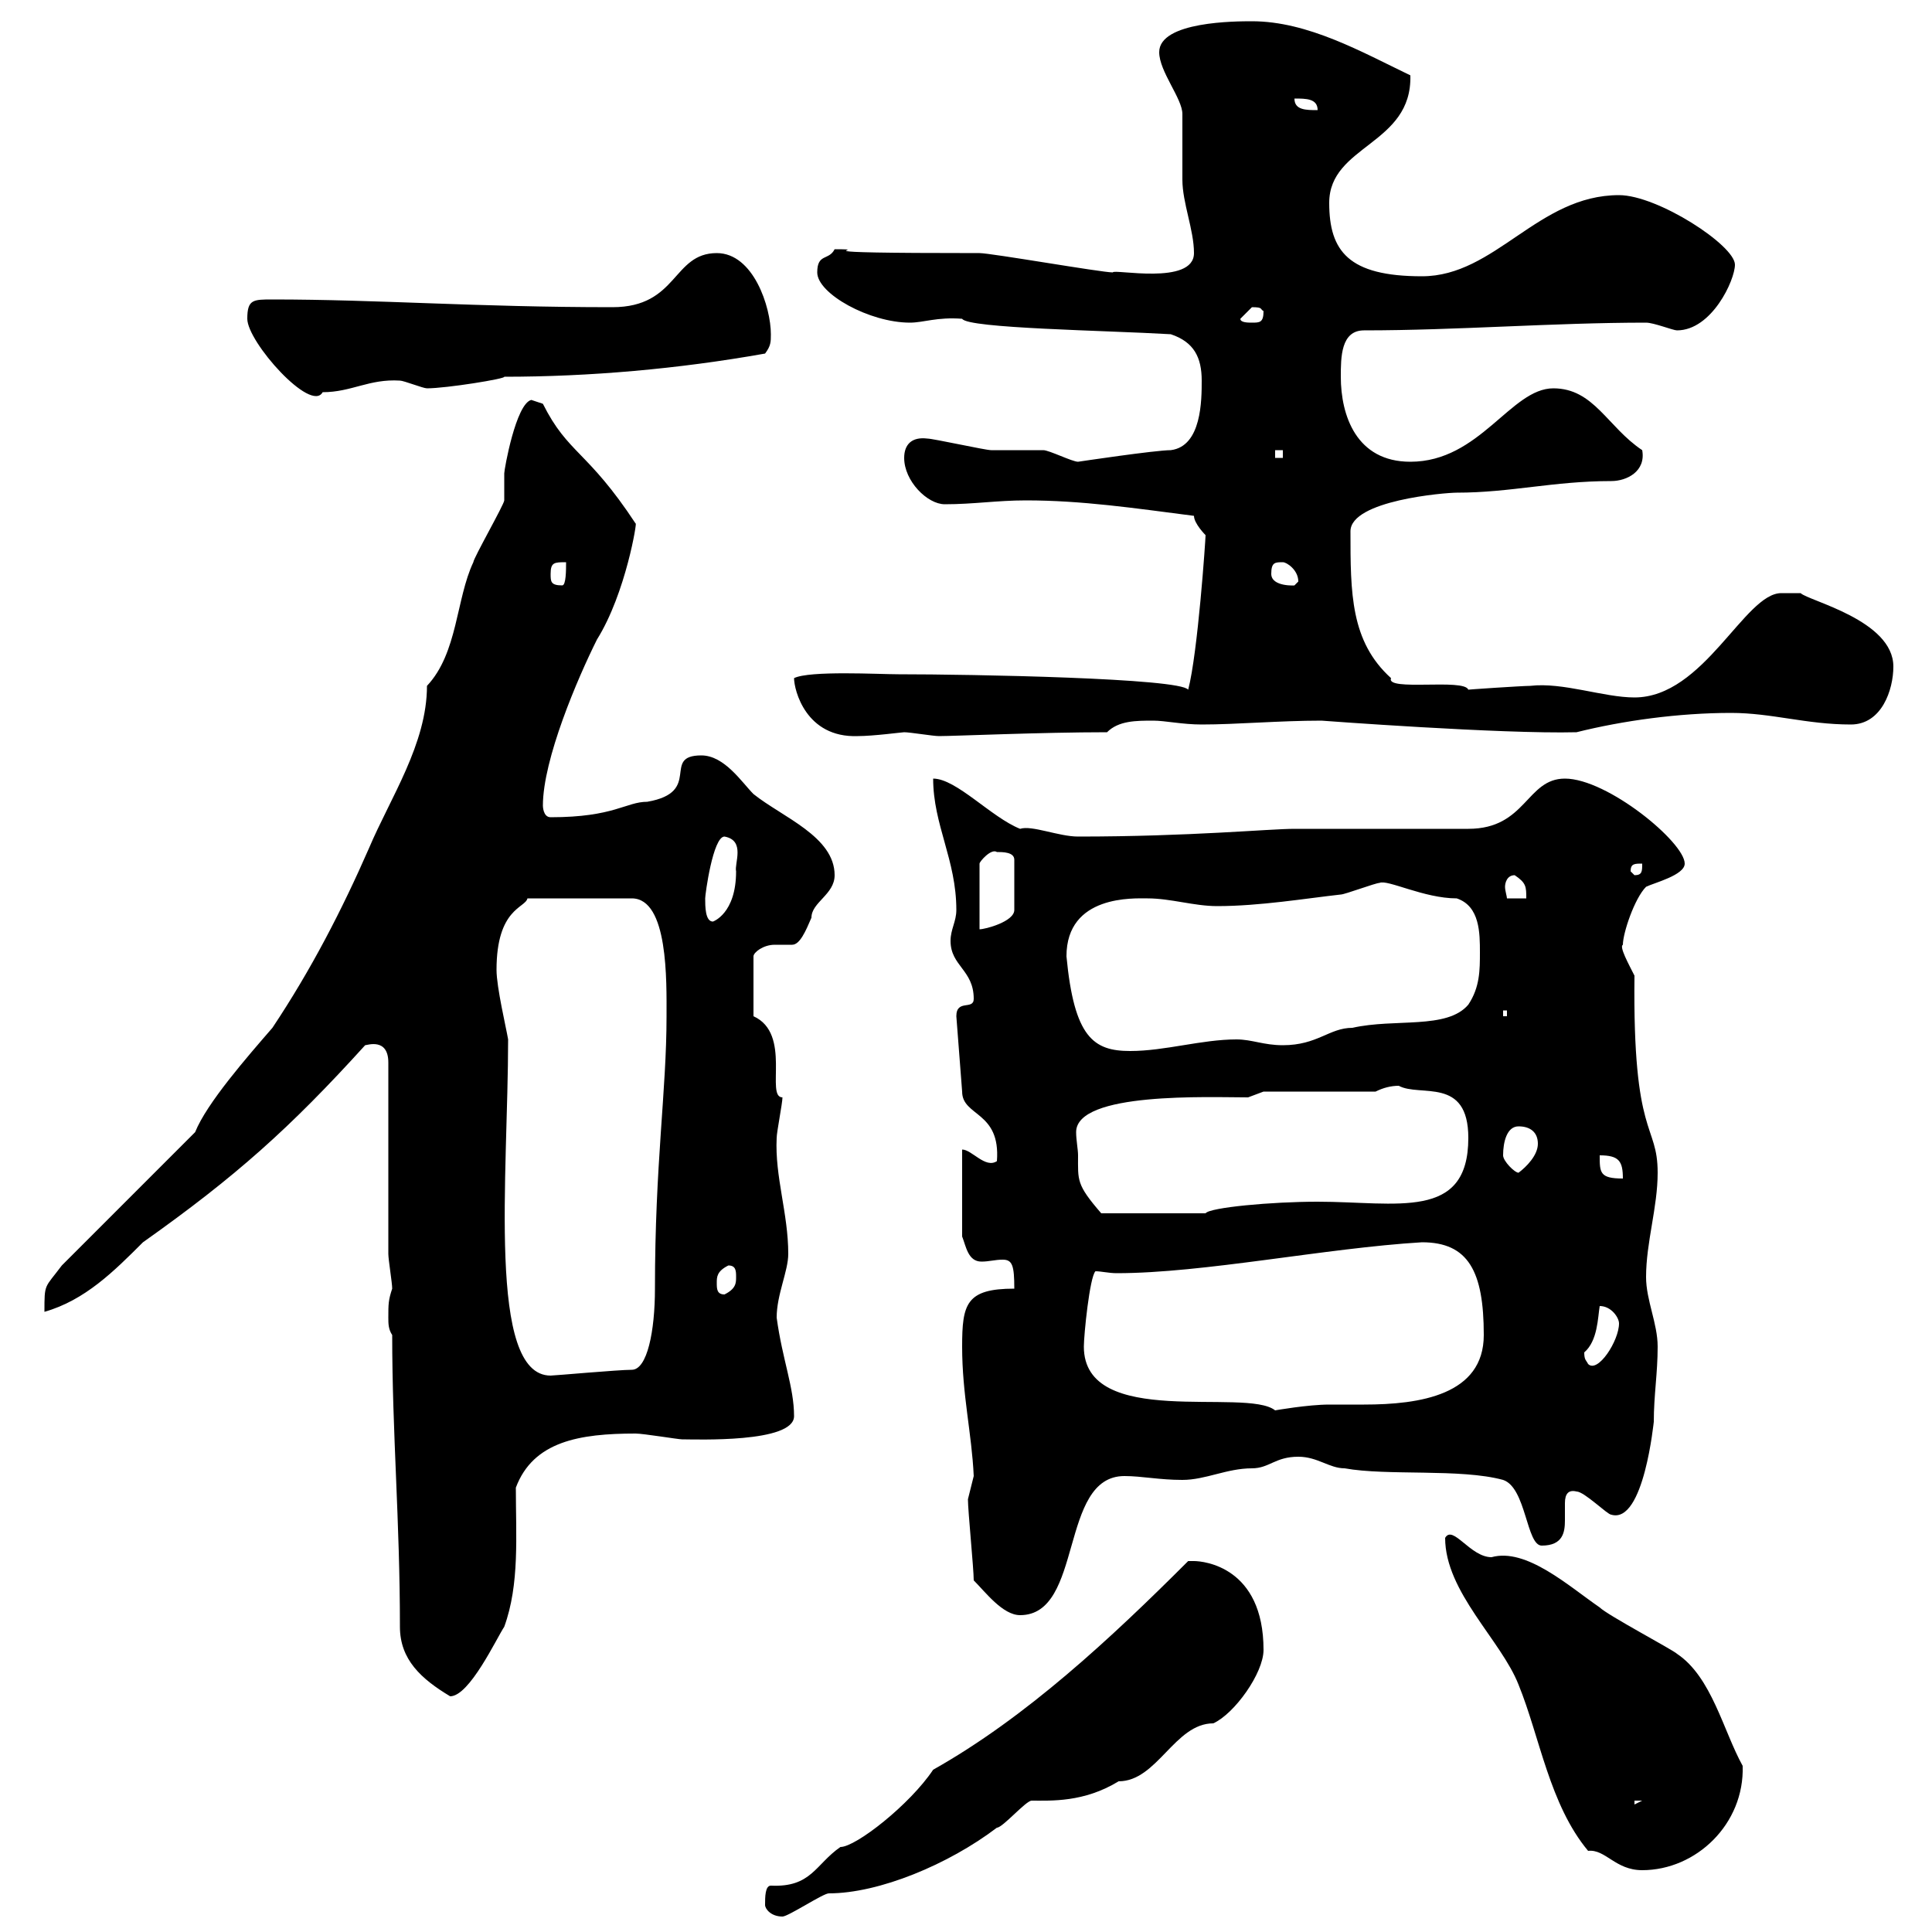 <svg xmlns="http://www.w3.org/2000/svg" xmlns:xlink="http://www.w3.org/1999/xlink" width="300" height="300"><path d="M118.80 295.80C118.80 296.40 119.70 297.60 121.50 297.60C122.40 297.60 127.80 294 128.70 294C136.50 294 147.30 289.50 154.80 283.80C155.70 283.80 159.30 279.60 160.20 279.60C163.20 279.60 168.30 279.90 173.70 276.60C179.70 276.60 182.40 267.60 188.40 267.60C191.70 266.10 196.20 259.80 196.20 256.20C196.20 243.30 186.90 242.40 185.40 242.40C184.50 242.40 184.50 242.40 184.50 242.40C172.50 254.40 159.30 266.70 144.90 274.80C141.30 280.20 132.90 286.80 130.50 286.80C126.60 289.50 126 293.10 119.70 292.80C118.80 292.80 118.80 294.60 118.80 295.80ZM224.40 238.80C224.40 247.20 233.10 254.70 235.80 261.60C239.10 269.70 240.60 280.20 246.60 287.40C249.30 287.10 250.80 290.40 255 290.40C263.40 290.40 270.90 283.20 270.60 274.20C267.60 268.80 265.80 260.40 260.40 256.80C259.80 256.20 249.60 250.80 248.40 249.60C243.60 246.30 237 240.30 231.60 241.80C228.30 241.80 225.60 236.70 224.40 238.80ZM253.80 279.60L255 279.60L253.80 280.20ZM60.90 207.30C60.90 222.60 62.10 236.10 62.10 252.60C62.10 257.70 65.40 260.70 69.90 263.40C72.90 263.40 77.10 254.40 78.30 252.60C80.70 246 80.10 238.50 80.10 231C82.80 223.80 90 222.60 98.70 222.60C99.90 222.60 105.30 223.50 105.90 223.50C108 223.50 123.30 224.10 123.30 219.90C123.30 215.40 121.50 211.20 120.60 204.60C120.60 201 122.40 197.40 122.40 194.70C122.40 188.40 120.30 182.70 120.60 176.70C120.60 175.80 121.50 171.30 121.50 170.40C118.80 170.40 123 160.50 117 157.80L117 148.50C117 147.90 118.50 146.70 120.30 146.70C121.20 146.70 122.10 146.70 123 146.70C124.20 146.70 125.10 144.60 126 142.50C126 140.10 129.60 138.90 129.60 135.90C129.60 129.90 121.50 126.90 117 123.30C115.20 121.50 112.50 117.30 108.90 117.30C102.60 117.30 109.20 123 100.50 124.50C97.20 124.50 95.40 126.90 85.50 126.90C84.30 126.90 84.30 125.10 84.30 125.10C84.30 117.90 89.70 105.30 92.70 99.30C97.20 92.10 99 80.70 98.70 81.30C91.20 69.90 88.20 70.50 84.30 62.70C84.30 62.70 82.50 62.10 82.50 62.10C80.10 62.70 78.30 72.90 78.30 73.50C78.30 73.50 78.30 77.70 78.30 77.70C78.30 78.30 73.50 86.70 73.50 87.30C70.80 93 71.10 101.40 66.30 106.50C66.30 115.50 60.60 123.90 57.30 131.70C53.10 141.30 48.30 150.60 42.30 159.60C38.40 164.10 32.10 171.30 30.30 175.80L9.60 196.50C6.90 200.10 6.90 199.20 6.90 203.70C13.20 201.90 17.70 197.40 22.20 192.90C36.60 182.70 45 175.20 56.70 162.30C57 162.30 60.30 161.10 60.30 165L60.30 194.70C60.30 195.60 60.90 199.20 60.90 200.10C60.30 201.90 60.30 202.50 60.30 204.60C60.30 205.50 60.30 206.40 60.90 207.30ZM151.20 245.40C153 247.20 155.70 250.80 158.40 250.80C168.30 250.80 164.40 229.20 174.60 229.20C177.30 229.20 180 229.80 183.60 229.80C187.20 229.80 190.50 228 194.40 228C197.10 228 198 226.20 201.60 226.20C204.60 226.20 206.40 228 208.80 228C215.40 229.20 226.80 228 233.40 229.80C237 231 237 240 239.40 240C242.70 240 243 237.90 243 236.10C243 234.90 243 234.30 243 233.40C243 231.90 243.60 231.30 244.80 231.60C246 231.60 249.60 235.20 250.20 235.20C255.30 236.70 256.80 220.50 256.80 220.80C256.80 216.60 257.40 213.30 257.40 209.10C257.40 205.50 255.60 201.90 255.60 198.30C255.60 192.90 257.40 187.50 257.40 182.10C257.40 174.30 253.50 177 253.80 151.50C252.90 149.70 251.40 147 252 146.70C252 144.90 253.80 139.50 255.60 137.70C256.80 137.10 261.60 135.90 261.60 134.10C261.60 130.80 249.60 120.90 243 120.90C237 120.90 237 128.70 228 128.70C224.40 128.70 205.20 128.70 201 128.70C197.10 128.70 184.80 129.90 167.40 129.90C164.40 129.90 160.20 128.10 158.40 128.70C153.90 126.90 148.50 120.90 144.90 120.90C144.90 128.10 148.50 133.50 148.50 141.30C148.50 143.10 147.60 144.30 147.60 146.10C147.60 150 151.20 150.60 151.20 155.10C151.20 156.90 148.50 155.10 148.50 157.80L149.40 169.50C149.40 173.40 155.40 172.50 154.80 180.30C153 181.50 150.90 178.50 149.40 178.50L149.40 192C150 193.50 150.30 195.90 152.40 195.90C153.60 195.90 154.50 195.60 155.70 195.60C157.20 195.60 157.50 196.50 157.50 200.10C150 200.10 149.40 202.50 149.40 209.10C149.40 216.60 150.90 222.60 151.20 229.20C151.20 229.20 150.30 232.80 150.30 232.80C150.30 234.60 151.20 243.60 151.20 245.40ZM168.30 209.10C168.30 207.30 169.20 198.30 170.10 197.40C171 197.40 172.20 197.70 173.40 197.70C186.90 197.70 205.80 193.80 220.80 192.90C228 192.90 230.40 197.40 230.40 207.30C230.40 216.60 220.50 218.10 211.80 218.10C210 218.10 207.90 218.10 206.40 218.10C203.10 218.10 198 219 198 219C193.50 215.40 168.30 222 168.30 209.10ZM78.90 161.40C78.60 159.60 77.10 153.30 77.10 150.60C77.10 141 81.60 141 81.90 139.50L98.10 139.50C103.80 139.50 103.50 152.40 103.50 157.80C103.50 169.50 101.70 180.60 101.70 200.10C101.70 206.70 100.50 212.70 98.10 212.70C96 212.70 86.10 213.60 85.50 213.60C75.60 213.60 78.90 182.40 78.90 161.40ZM246 210C248.10 208.20 248.10 204.60 248.40 202.80C250.20 202.80 251.40 204.60 251.40 205.50C251.40 208.20 248.10 213.30 246.60 211.80C246.30 211.20 246 211.20 246 210ZM111.30 199.20C111.30 198.30 111.30 197.40 113.10 196.50C114.30 196.50 114.30 197.40 114.30 198.30C114.30 199.20 114.30 200.10 112.50 201C111.30 201 111.30 200.10 111.30 199.20ZM167.40 179.40C167.40 178.50 167.10 177 167.10 175.80C167.10 169.50 187.80 170.40 193.80 170.40C193.80 170.40 196.20 169.50 196.20 169.50L213.60 169.50C214.80 168.90 216 168.60 217.20 168.60C220.50 170.40 228 167.10 228 176.70C228 189.60 216.90 186.60 204.60 186.60C197.40 186.60 187.80 187.50 187.20 188.40L171 188.40C167.10 183.90 167.40 183.30 167.40 179.40ZM248.40 179.40C251.40 179.40 252 180.30 252 183C248.40 183 248.40 182.10 248.40 179.40ZM233.40 179.40C233.40 177.30 234 174.90 235.80 174.90C237.60 174.90 238.80 175.80 238.80 177.60C238.80 179.40 237 181.20 235.80 182.10C235.20 182.10 233.40 180.30 233.40 179.40ZM165.60 148.50C165.60 138.90 176.10 139.50 178.20 139.50C181.80 139.50 185.40 140.70 189 140.70C195.60 140.70 202.80 139.50 208.20 138.90C208.80 138.90 213.60 137.10 214.20 137.10C215.40 136.50 221.10 139.50 226.20 139.50C229.80 140.70 229.80 144.90 229.80 147.90C229.80 150.60 229.80 153.30 228 156C224.70 159.90 216.60 158.10 210 159.60C206.40 159.60 204.60 162.30 199.20 162.30C196.20 162.30 194.40 161.40 192 161.40C186.60 161.40 180.90 163.20 175.50 163.20C169.80 163.20 166.80 161.10 165.60 148.50ZM233.40 156.90L234 156.90L234 157.80L233.40 157.80ZM109.50 139.50C109.50 138.90 110.70 129.90 112.50 129.90C115.80 130.50 114 134.10 114.30 135.30C114.30 141.90 110.70 143.10 110.70 143.10C109.50 143.10 109.50 140.70 109.50 139.50ZM154.80 132.30C155.70 132.30 157.50 132.30 157.50 133.50L157.50 141.30C157.50 143.10 153 144.30 152.10 144.30L152.10 134.10C152.10 133.80 153.90 131.70 154.80 132.30ZM235.20 135.90C237 137.10 237 137.70 237 139.50L234 139.50C234 139.20 233.70 138.30 233.70 137.70C233.70 137.10 234 135.90 235.20 135.90ZM253.20 135.30C253.20 134.10 253.80 134.10 255 134.10C255 135.30 255 135.90 253.80 135.90ZM123.30 105.30C123.30 107.10 125.10 114.60 133.20 114.30C135.60 114.30 140.10 113.70 140.40 113.70C141.30 113.70 144.90 114.30 145.80 114.30C148.20 114.30 161.70 113.70 171.90 113.70C173.70 111.90 176.40 111.90 179.10 111.90C180.90 111.90 183.60 112.50 186.60 112.50C192 112.50 198.60 111.90 205.20 111.90C205.20 111.90 233.10 114 244.80 113.70C252 111.90 260.70 110.70 268.80 110.70C275.10 110.70 280.50 112.50 287.40 112.50C292.20 112.50 294 107.10 294 103.50C294 96.30 280.80 93.30 279.60 92.10L276.60 92.10C270.90 92.10 264.60 108.30 253.80 108.30C249 108.30 242.70 105.90 237.60 106.50C236.40 106.50 227.40 107.10 228 107.10C227.40 105.30 215.10 107.40 216 105.30C209.70 99.60 209.70 92.10 209.70 82.50C209.70 77.70 224.40 76.50 226.20 76.50C234.60 76.50 241.20 74.70 250.20 74.70C252.60 74.70 255.60 73.20 255 69.90C249.60 66.30 247.50 60.30 241.20 60.30C234.60 60.30 229.80 71.70 219 71.70C210.60 71.70 208.20 64.50 208.20 58.50C208.20 55.50 208.20 51.30 211.80 51.30C226.20 51.30 241.20 50.10 255.60 50.10C256.80 50.10 259.80 51.30 260.40 51.30C265.80 51.30 269.40 43.50 269.40 41.10C269.40 38.10 257.40 30.30 251.40 30.30C238.80 30.30 232.20 42.90 220.80 42.90C209.40 42.90 206.40 39 206.40 31.50C206.40 22.50 219.30 22.50 219 11.70C211.50 8.10 203.10 3.30 194.40 3.30C192 3.30 180 3.30 180 8.10C180 11.10 183.60 15.30 183.60 17.70C183.60 18.90 183.60 26.70 183.60 27.90C183.60 31.50 185.40 35.70 185.40 39.30C185.40 44.40 172.80 41.70 172.80 42.30C171 42.30 153.90 39.30 152.10 39.30C120 39.30 136.80 38.70 129.60 38.70C128.70 40.50 126.90 39.30 126.90 42.30C126.90 45.60 135 50.10 141.30 50.10C143.40 50.10 145.50 49.20 149.40 49.50C150.30 51 171.60 51.30 181.80 51.90C185.40 53.10 186.60 55.50 186.60 59.10C186.60 62.10 186.60 69.30 181.80 69.90C179.40 69.90 167.40 71.70 167.40 71.70C166.50 71.70 162.90 69.90 162 69.90C161.10 69.90 154.80 69.90 153.90 69.90C153 69.90 144.90 68.10 144 68.10C141.60 67.80 140.40 69 140.40 71.10C140.40 74.70 144 78.30 146.70 78.30C151.20 78.30 154.80 77.70 159.30 77.70C168 77.70 176.10 78.90 185.40 80.10C185.40 81.30 187.20 83.10 187.20 83.10C187.20 83.70 186 101.40 184.50 107.10C183.30 105.30 150.90 104.70 139.50 104.70C136.50 104.70 125.70 104.10 123.30 105.30ZM85.50 89.10C85.50 87.30 86.10 87.30 87.90 87.30C87.90 88.50 87.90 90.90 87.30 90.90C85.50 90.90 85.50 90.30 85.50 89.10ZM197.40 89.10C197.40 87.30 198 87.30 199.20 87.30C199.80 87.30 201.60 88.50 201.60 90.30C201.60 90.30 201 90.90 201 90.90C201.30 90.90 197.40 91.20 197.40 89.10ZM198 69.90L199.20 69.90L199.20 71.10L198 71.10ZM38.40 49.50C38.40 53.10 48.30 64.20 50.10 60.90C54.60 60.90 57.30 58.80 62.10 59.10C62.70 59.10 65.70 60.30 66.30 60.30C69.30 60.30 78.60 58.80 78.30 58.50C91.50 58.50 105.30 57.30 118.80 54.90C119.70 53.70 119.70 53.10 119.70 51.90C119.70 47.70 117 39.30 111.30 39.30C104.40 39.30 105.30 47.70 95.10 47.70C73.80 47.70 58.80 46.50 42.30 46.50C39.30 46.50 38.40 46.50 38.40 49.50ZM192.60 49.50C192.60 49.50 194.40 47.70 194.40 47.70C196.20 47.70 195.60 48 196.20 48.30C196.20 50.10 195.60 50.10 194.40 50.10C193.80 50.10 192.60 50.10 192.60 49.50ZM201 15.30C202.80 15.30 204.60 15.30 204.60 17.10C202.80 17.10 201 17.10 201 15.30Z"/></svg>